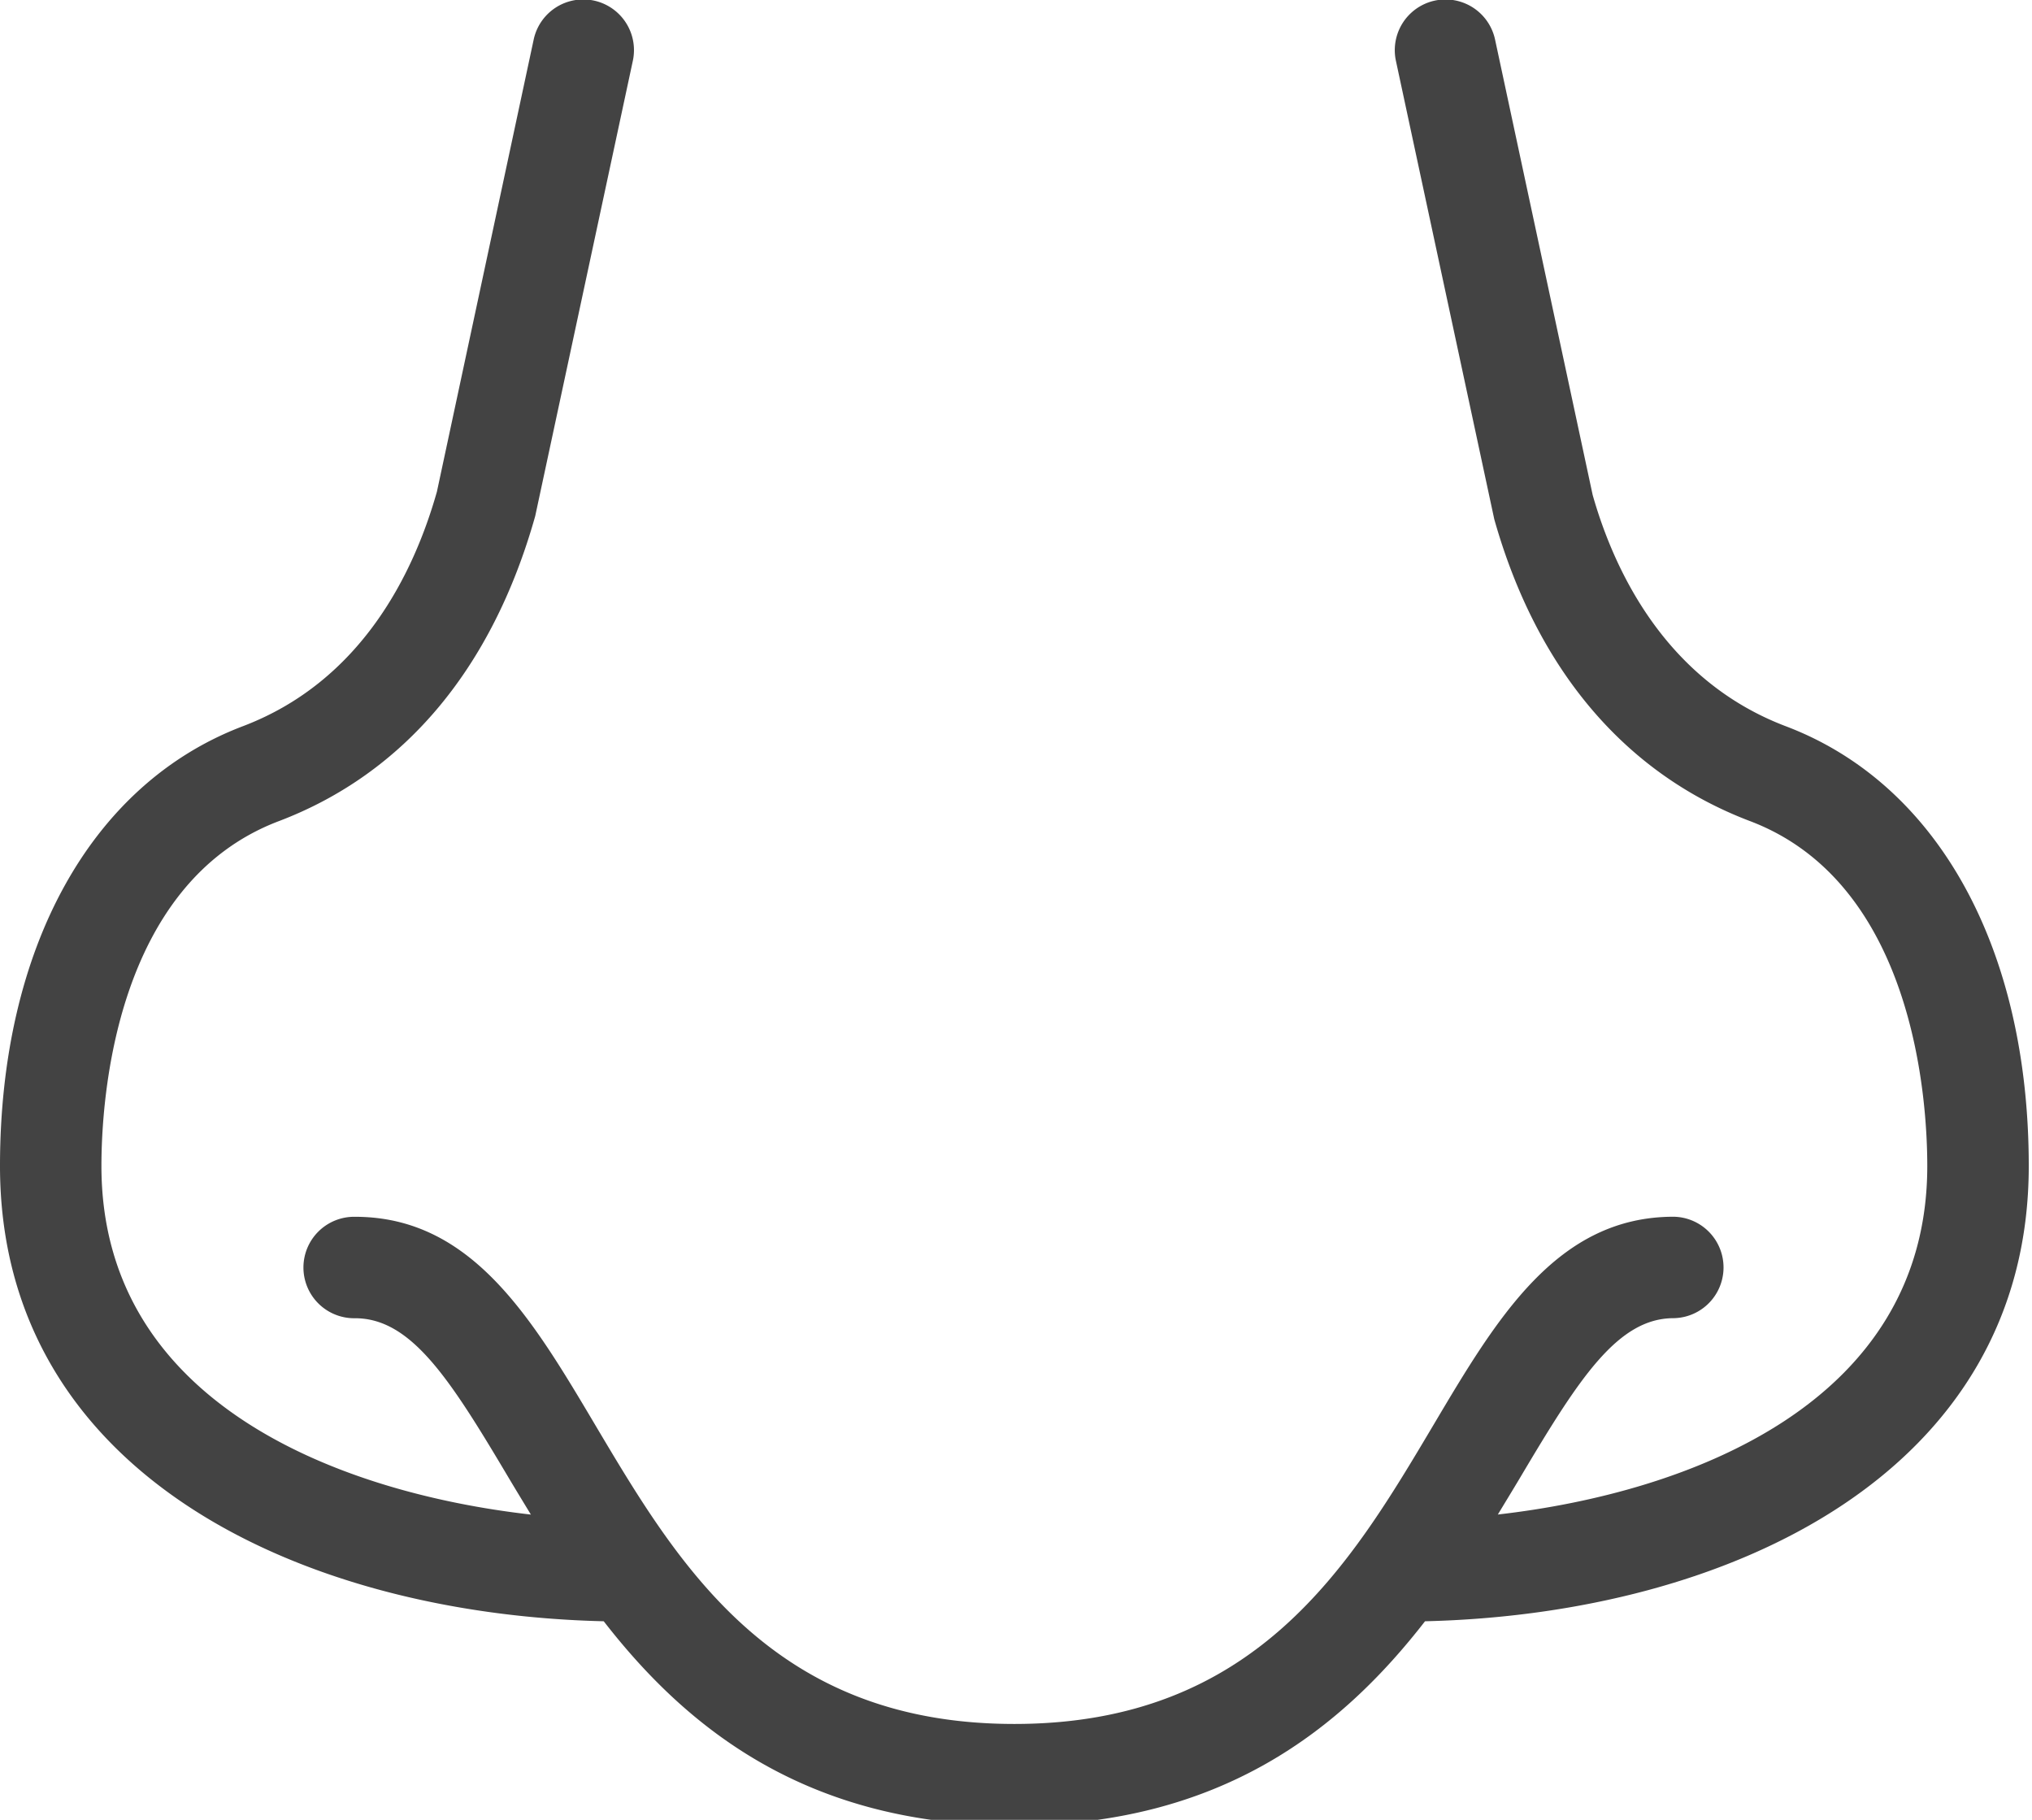 <svg xmlns="http://www.w3.org/2000/svg" xmlns:xlink="http://www.w3.org/1999/xlink" width="134" height="120" viewBox="0 0 134 120"><defs><clipPath id="a"><rect width="134" height="120" transform="translate(0 0.032)" fill="#434343"/></clipPath></defs><g transform="translate(0 -0.032)"><g transform="translate(0 0)" clip-path="url(#a)"><path d="M133.786,76.922c0-14.359-5.99-25.2-16.017-29-7.8-2.958-11.26-10.041-12.741-15.253L98.592,2.641a3.343,3.343,0,1,0-6.539,1.4L98.54,34.271c2.8,9.9,8.622,16.775,16.854,19.9,10.86,4.109,11.7,18.449,11.7,22.747,0,15.636-15.678,21.539-28.319,22.981.5-.829,1.017-1.671,1.487-2.462,3.858-6.5,6.412-10.485,10.109-10.485a3.345,3.345,0,0,0,0-6.689c-7.7,0-11.661,6.683-15.86,13.763-5.479,9.225-11.685,19.683-27.62,19.683S44.751,103.254,39.273,94.03c-4.2-7.081-8.164-13.763-15.86-13.763a3.345,3.345,0,1,0,0,6.689c3.7,0,6.251,3.985,10.109,10.485.47.791.983,1.632,1.487,2.462C22.367,98.461,6.689,92.558,6.689,76.922c0-4.3.843-18.638,11.706-22.747,8.228-3.129,14.054-10.007,16.9-20.113L41.733,4.039a3.343,3.343,0,1,0-6.539-1.4L28.812,32.455c-1.535,5.422-5,12.5-12.792,15.462C5.99,51.72,0,62.563,0,76.922c0,20.222,19.735,29.54,39.813,30.016,5.524,7.112,13.439,13.464,27.08,13.464s21.556-6.351,27.08-13.464c20.078-.477,39.813-9.795,39.813-30.016" transform="translate(0 0)" fill="#434343"/></g></g></svg>